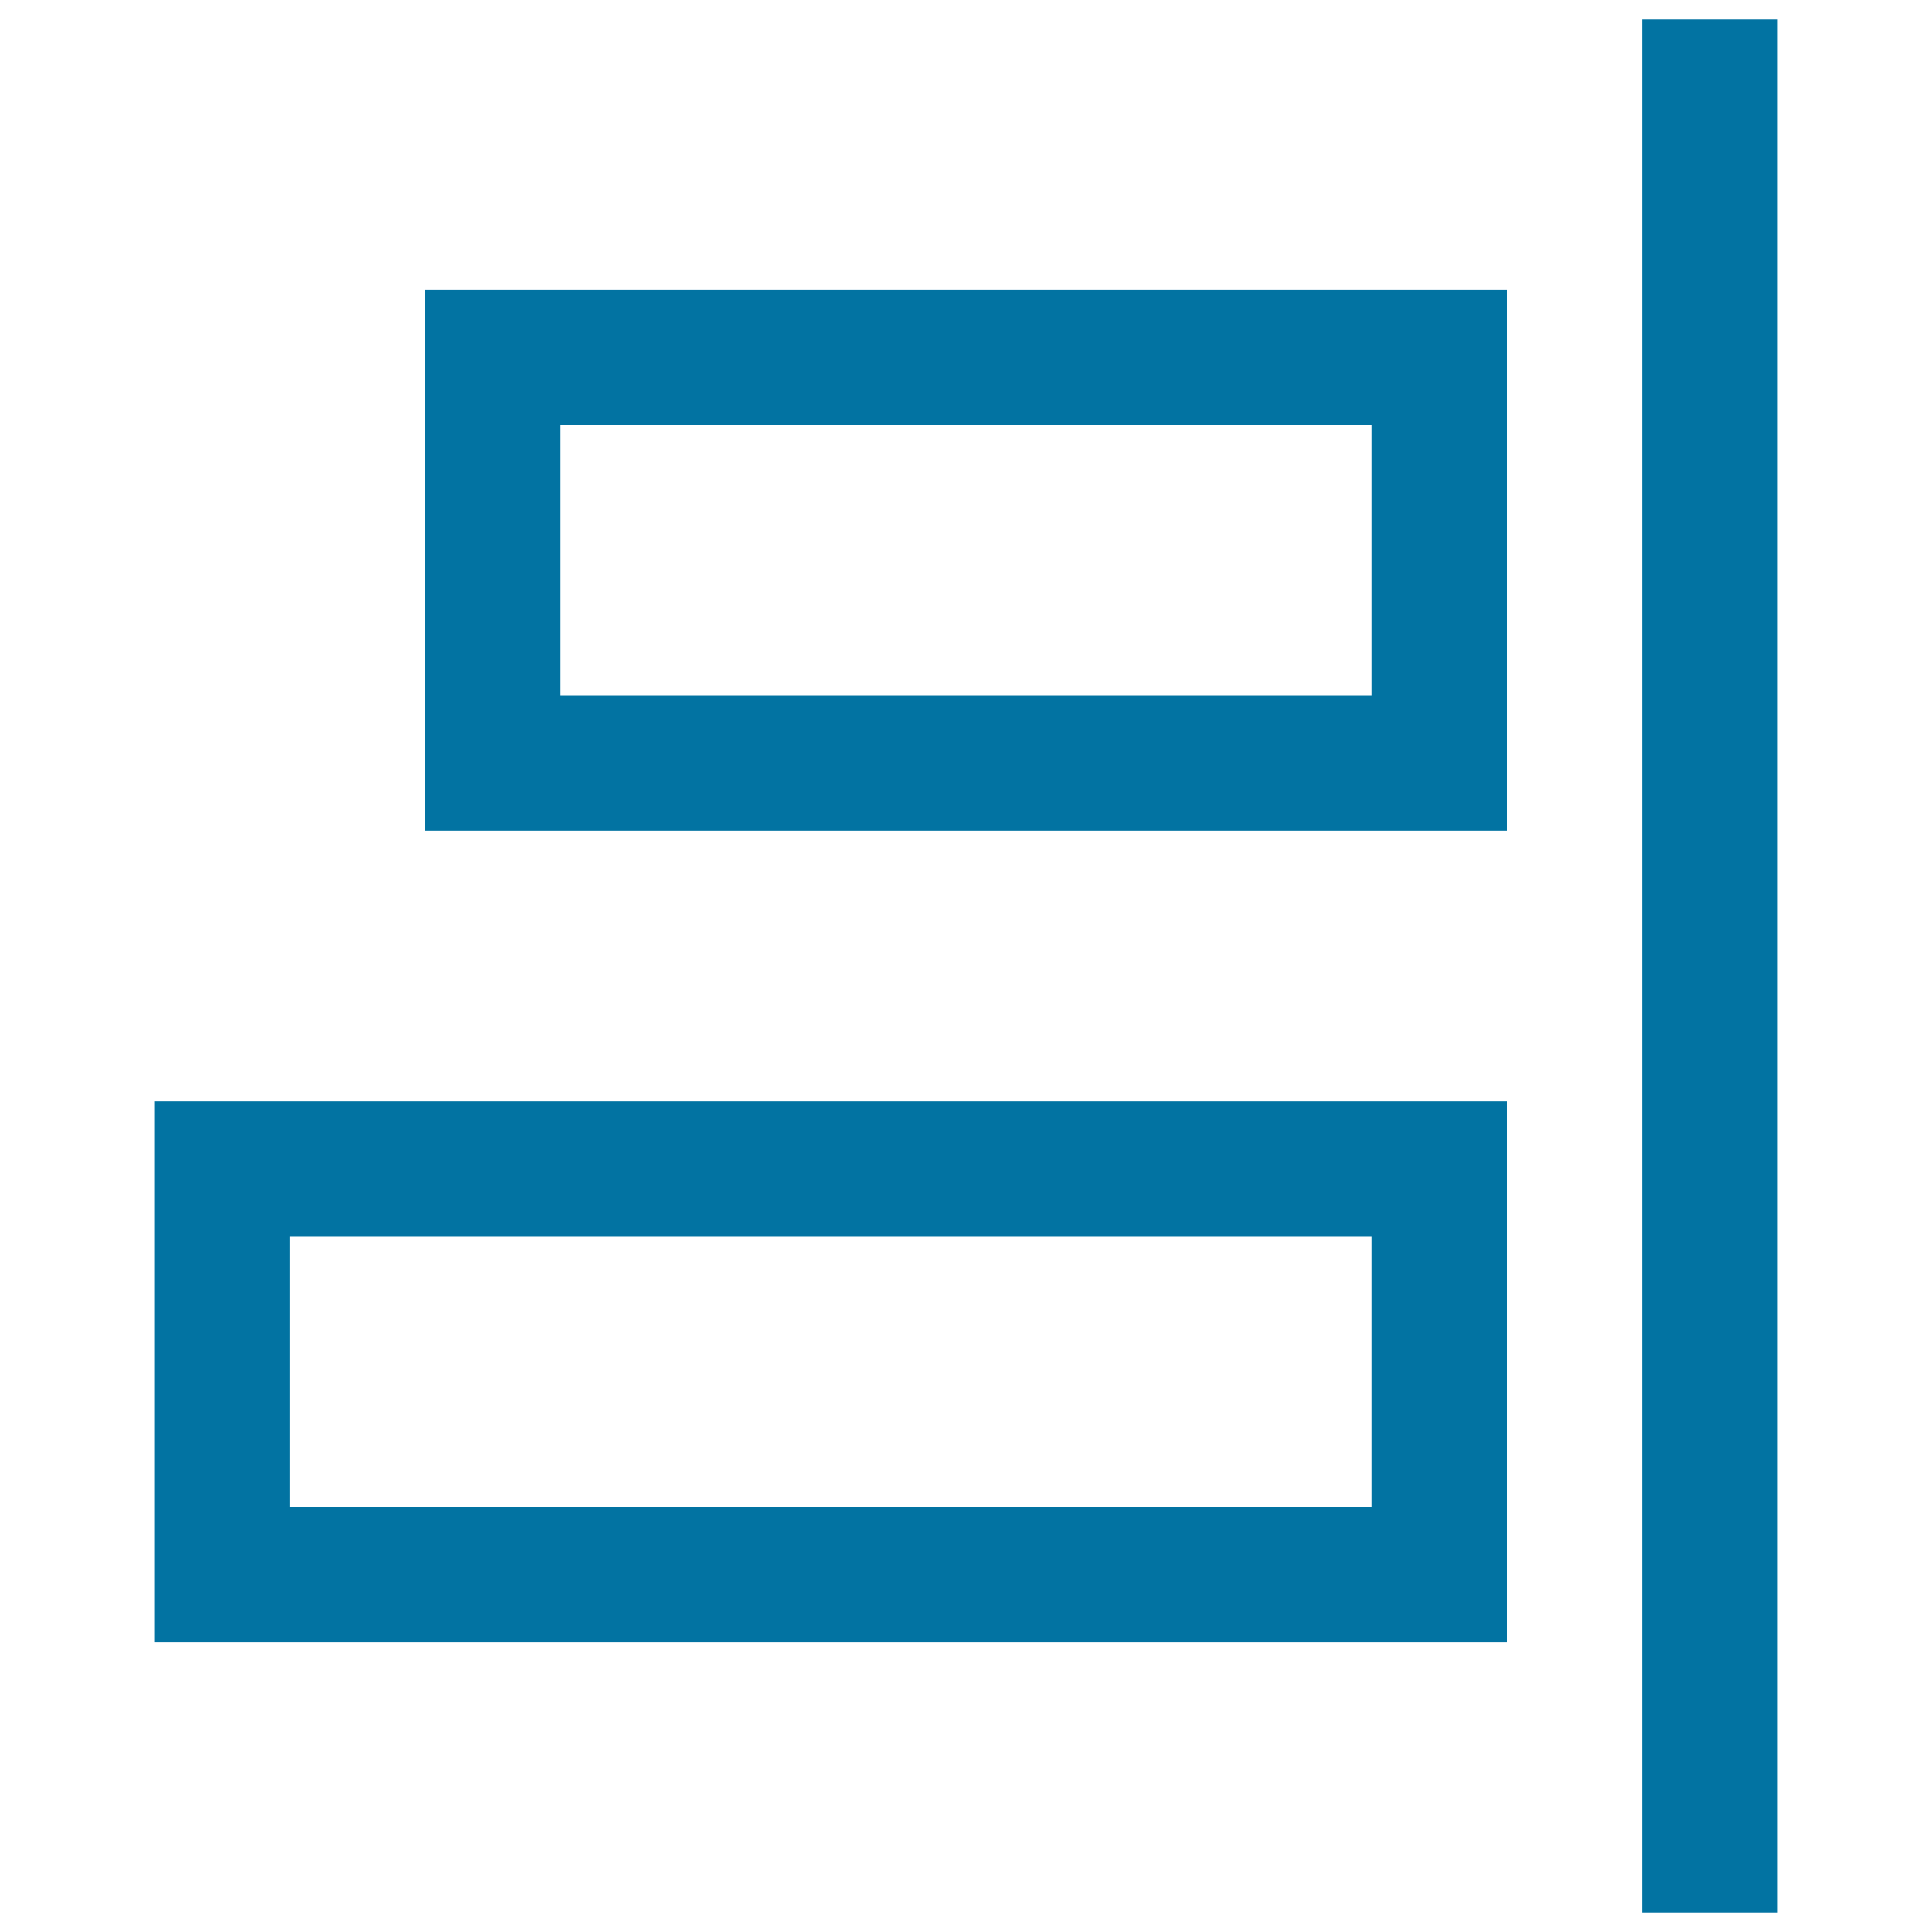 <svg xmlns="http://www.w3.org/2000/svg" viewBox="0 0 1000 1000" style="fill:#0273a2">
<title>Align Right SVG icon</title>
<path d="M710,640H150v140h560V640z M780,570v280H80V570H780z M710,220H290v140h420V220z M780,150v280H220V150H780z M920,10v980h-70V10H920z"/>
</svg>